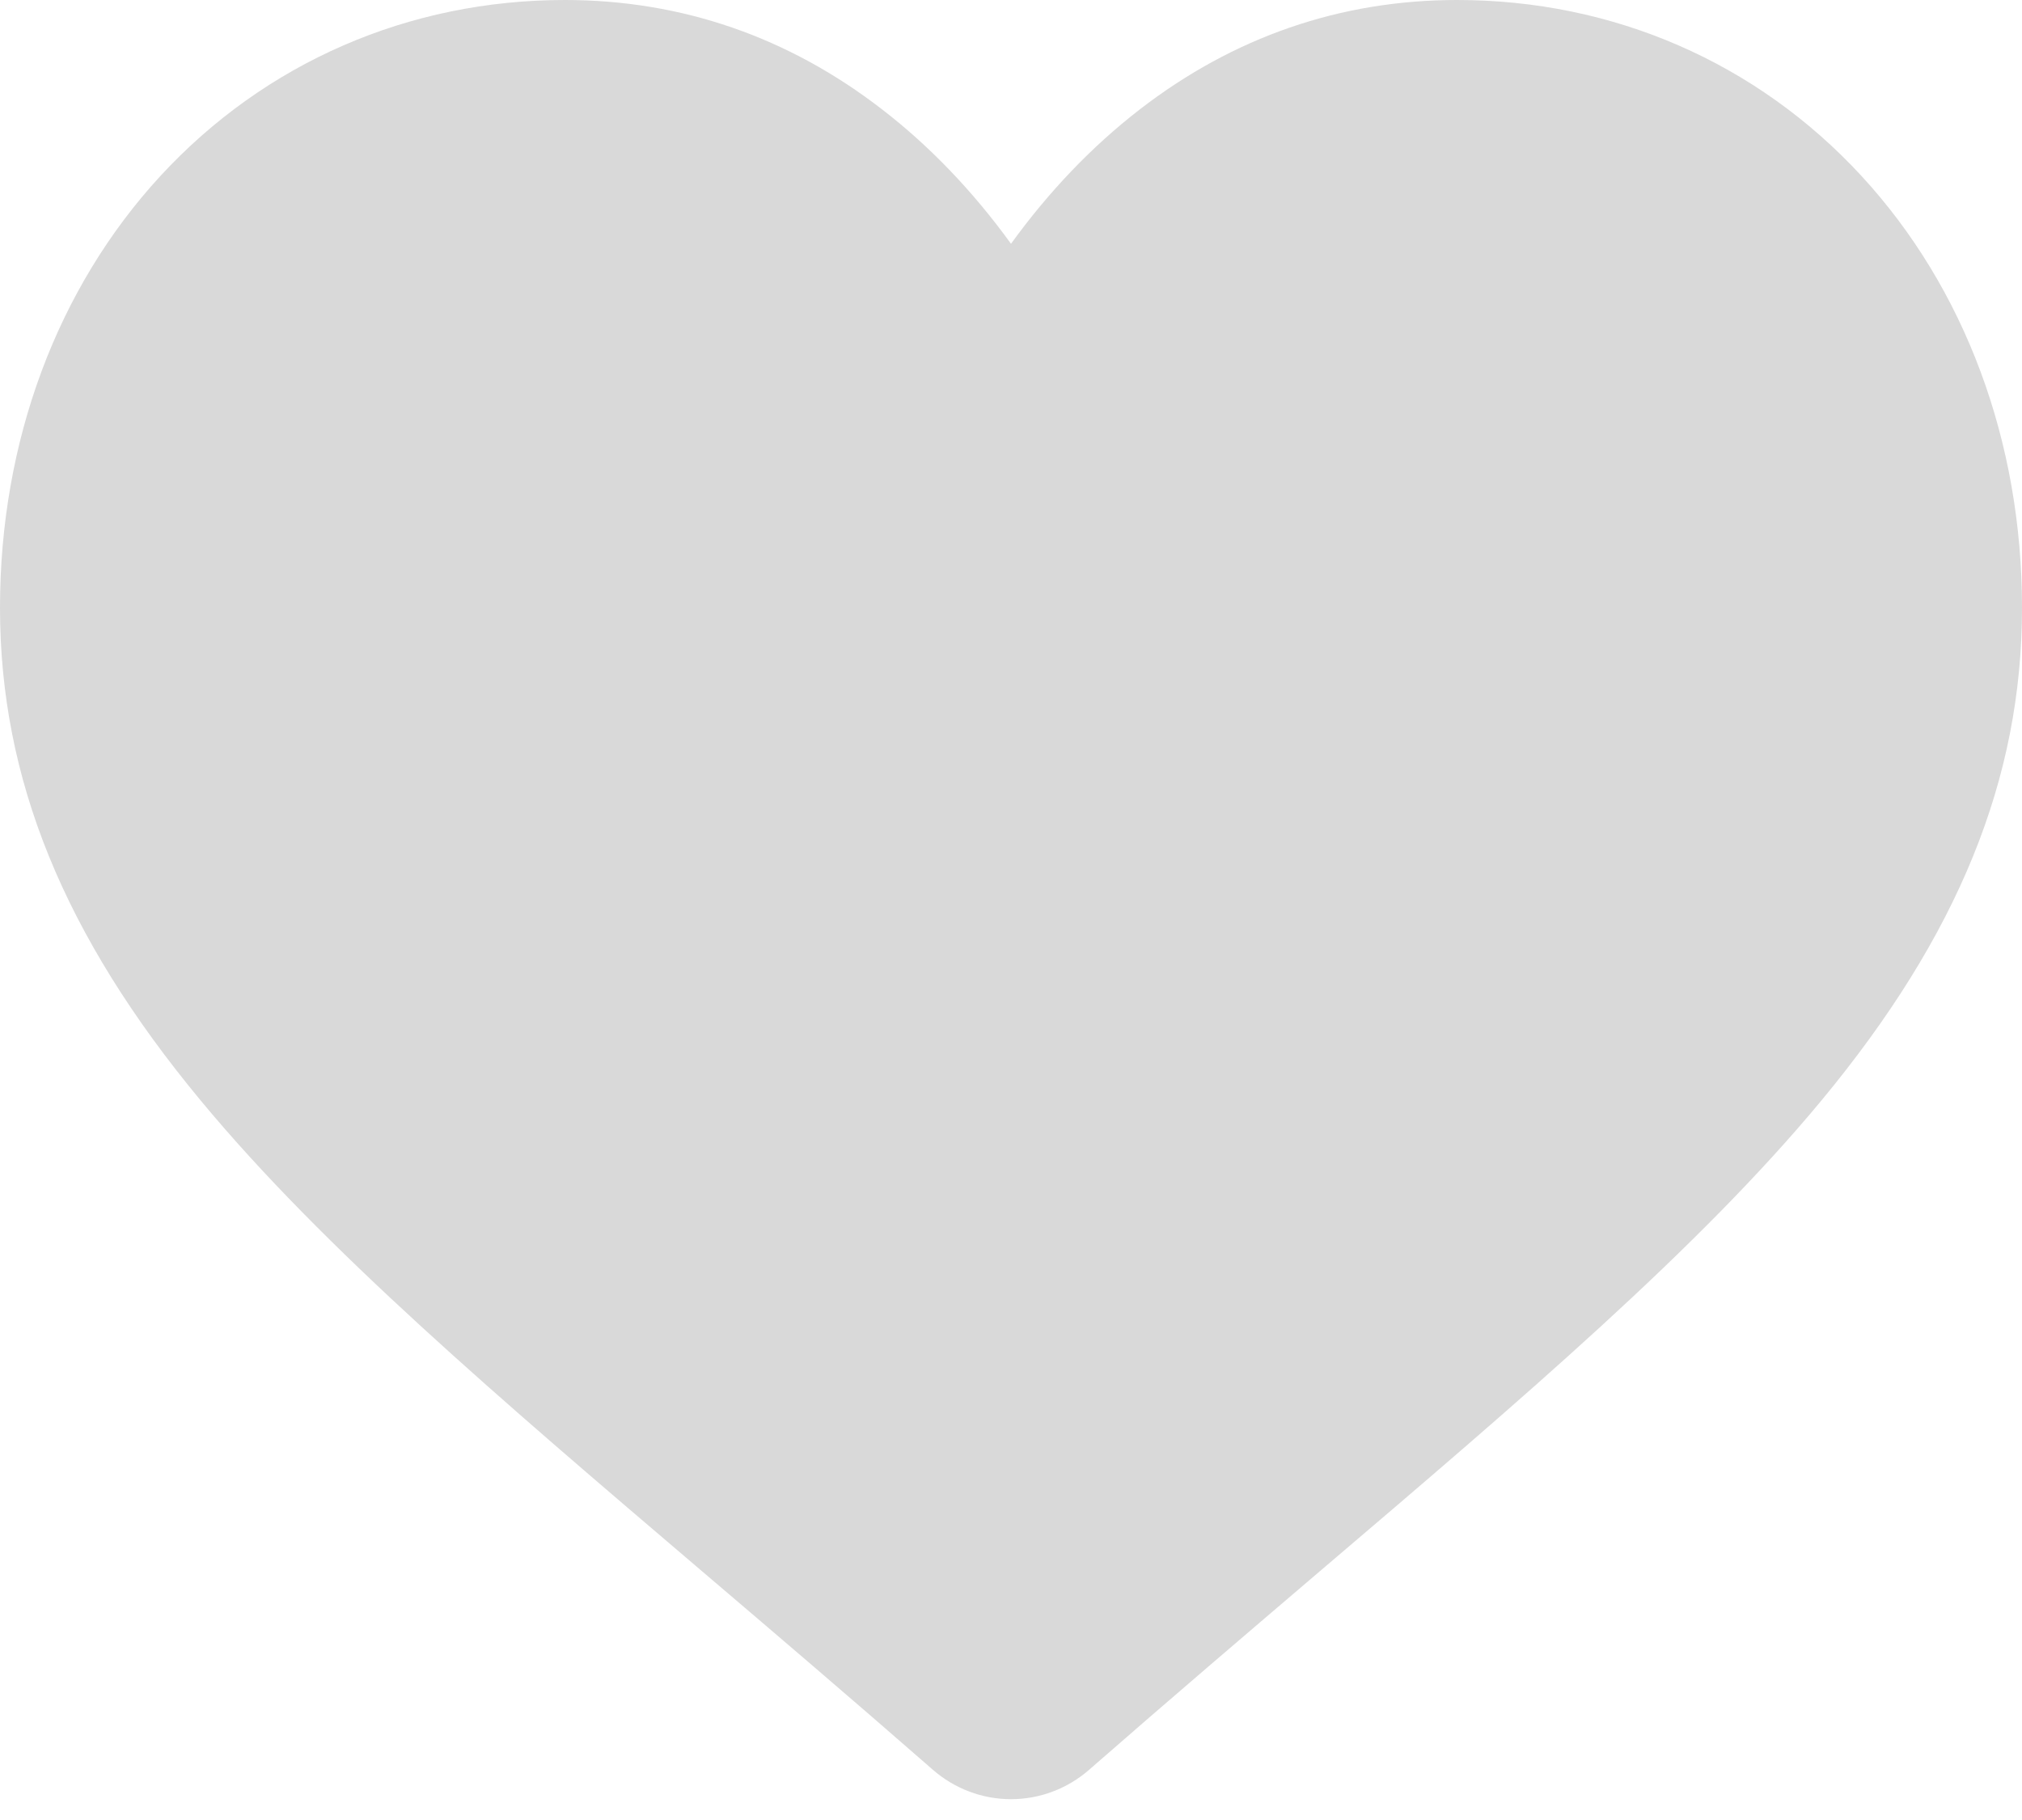 <svg width="20" height="18" viewBox="0 0 20 18" fill="none" xmlns="http://www.w3.org/2000/svg">
<path d="M18.413 1.741C17.378 0.618 15.957 0 14.413 0C13.258 0 12.201 0.365 11.27 1.085C10.801 1.448 10.375 1.893 10 2.411C9.625 1.893 9.199 1.448 8.729 1.085C7.799 0.365 6.741 0 5.587 0C4.043 0 2.622 0.618 1.586 1.741C0.564 2.851 0 4.367 0 6.011C0 7.702 0.63 9.25 1.984 10.883C3.194 12.344 4.934 13.827 6.949 15.544C7.637 16.13 8.417 16.795 9.227 17.503C9.441 17.69 9.715 17.794 10 17.794C10.285 17.794 10.559 17.69 10.773 17.503C11.583 16.795 12.363 16.13 13.051 15.543C15.066 13.827 16.806 12.344 18.017 10.883C19.37 9.25 20 7.702 20 6.01C20 4.367 19.436 2.851 18.413 1.741Z" fill="#D9D9D9"/>
</svg>
